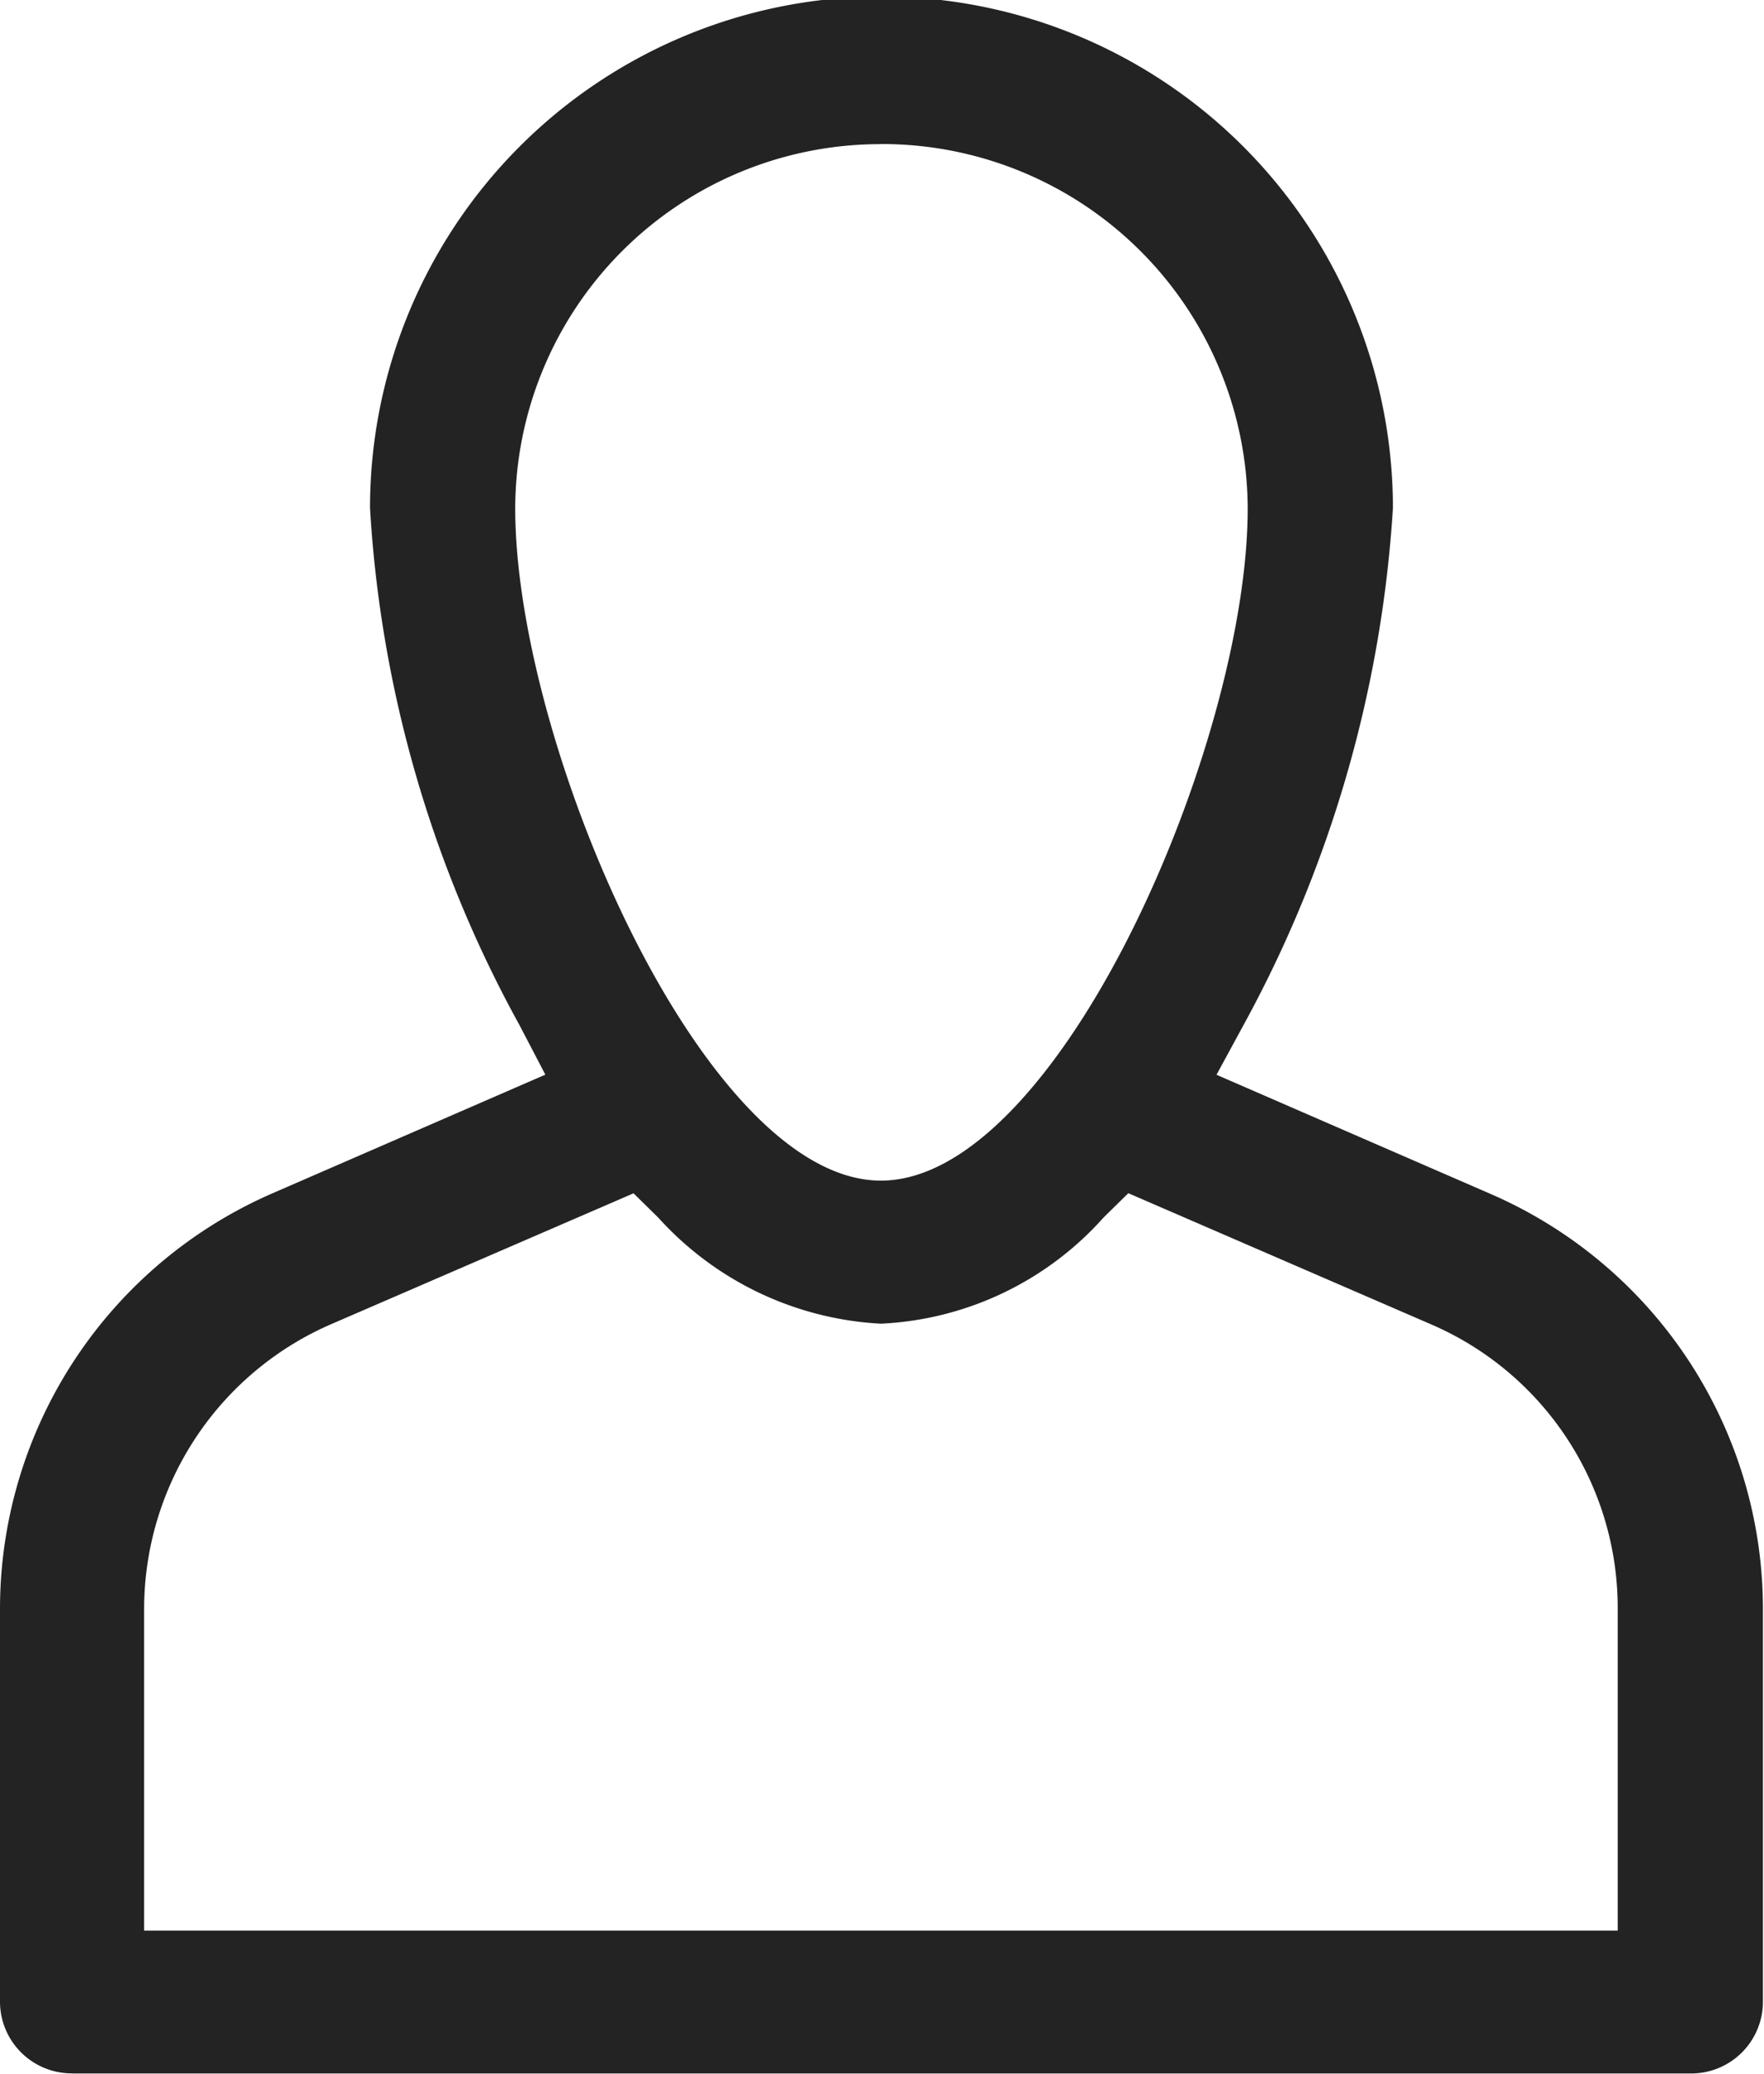 <svg xmlns="http://www.w3.org/2000/svg" width="16.4" height="19.281" viewBox="0 0 16.4 19.281">
  <defs>
    <style>
      .cls-1 {
        fill: #232323;
        fill-rule: evenodd;
      }
    </style>
  </defs>
  <path class="cls-1" d="M1698.86,64.743a0.667,0.667,0,0,1-.67-0.664V60.416a4.214,4.214,0,0,1,2.54-3.857l2.53-1.1-0.24-.46a11.333,11.333,0,0,1-1.39-4.807,4.755,4.755,0,0,1,9.51,0A11.484,11.484,0,0,1,1709.75,55l-0.25.46,2.53,1.1a4.206,4.206,0,0,1,2.55,3.857v3.663a0.667,0.667,0,0,1-.67.664h-15.05Zm2.41-6.965a2.888,2.888,0,0,0-1.74,2.638v3h13.7v-3a2.872,2.872,0,0,0-1.74-2.638l-2.81-1.217-0.23.226a2.96,2.96,0,0,1-2.07.987,3,3,0,0,1-2.07-.986l-0.23-.226Zm5.11-10.969a3.394,3.394,0,0,0-3.4,3.387c0,2.185,1.75,6.248,3.4,6.248s3.41-4.063,3.41-6.248A3.4,3.4,0,0,0,1706.38,46.808Z" transform="translate(-1698.19 -45.469)"/>
</svg>
